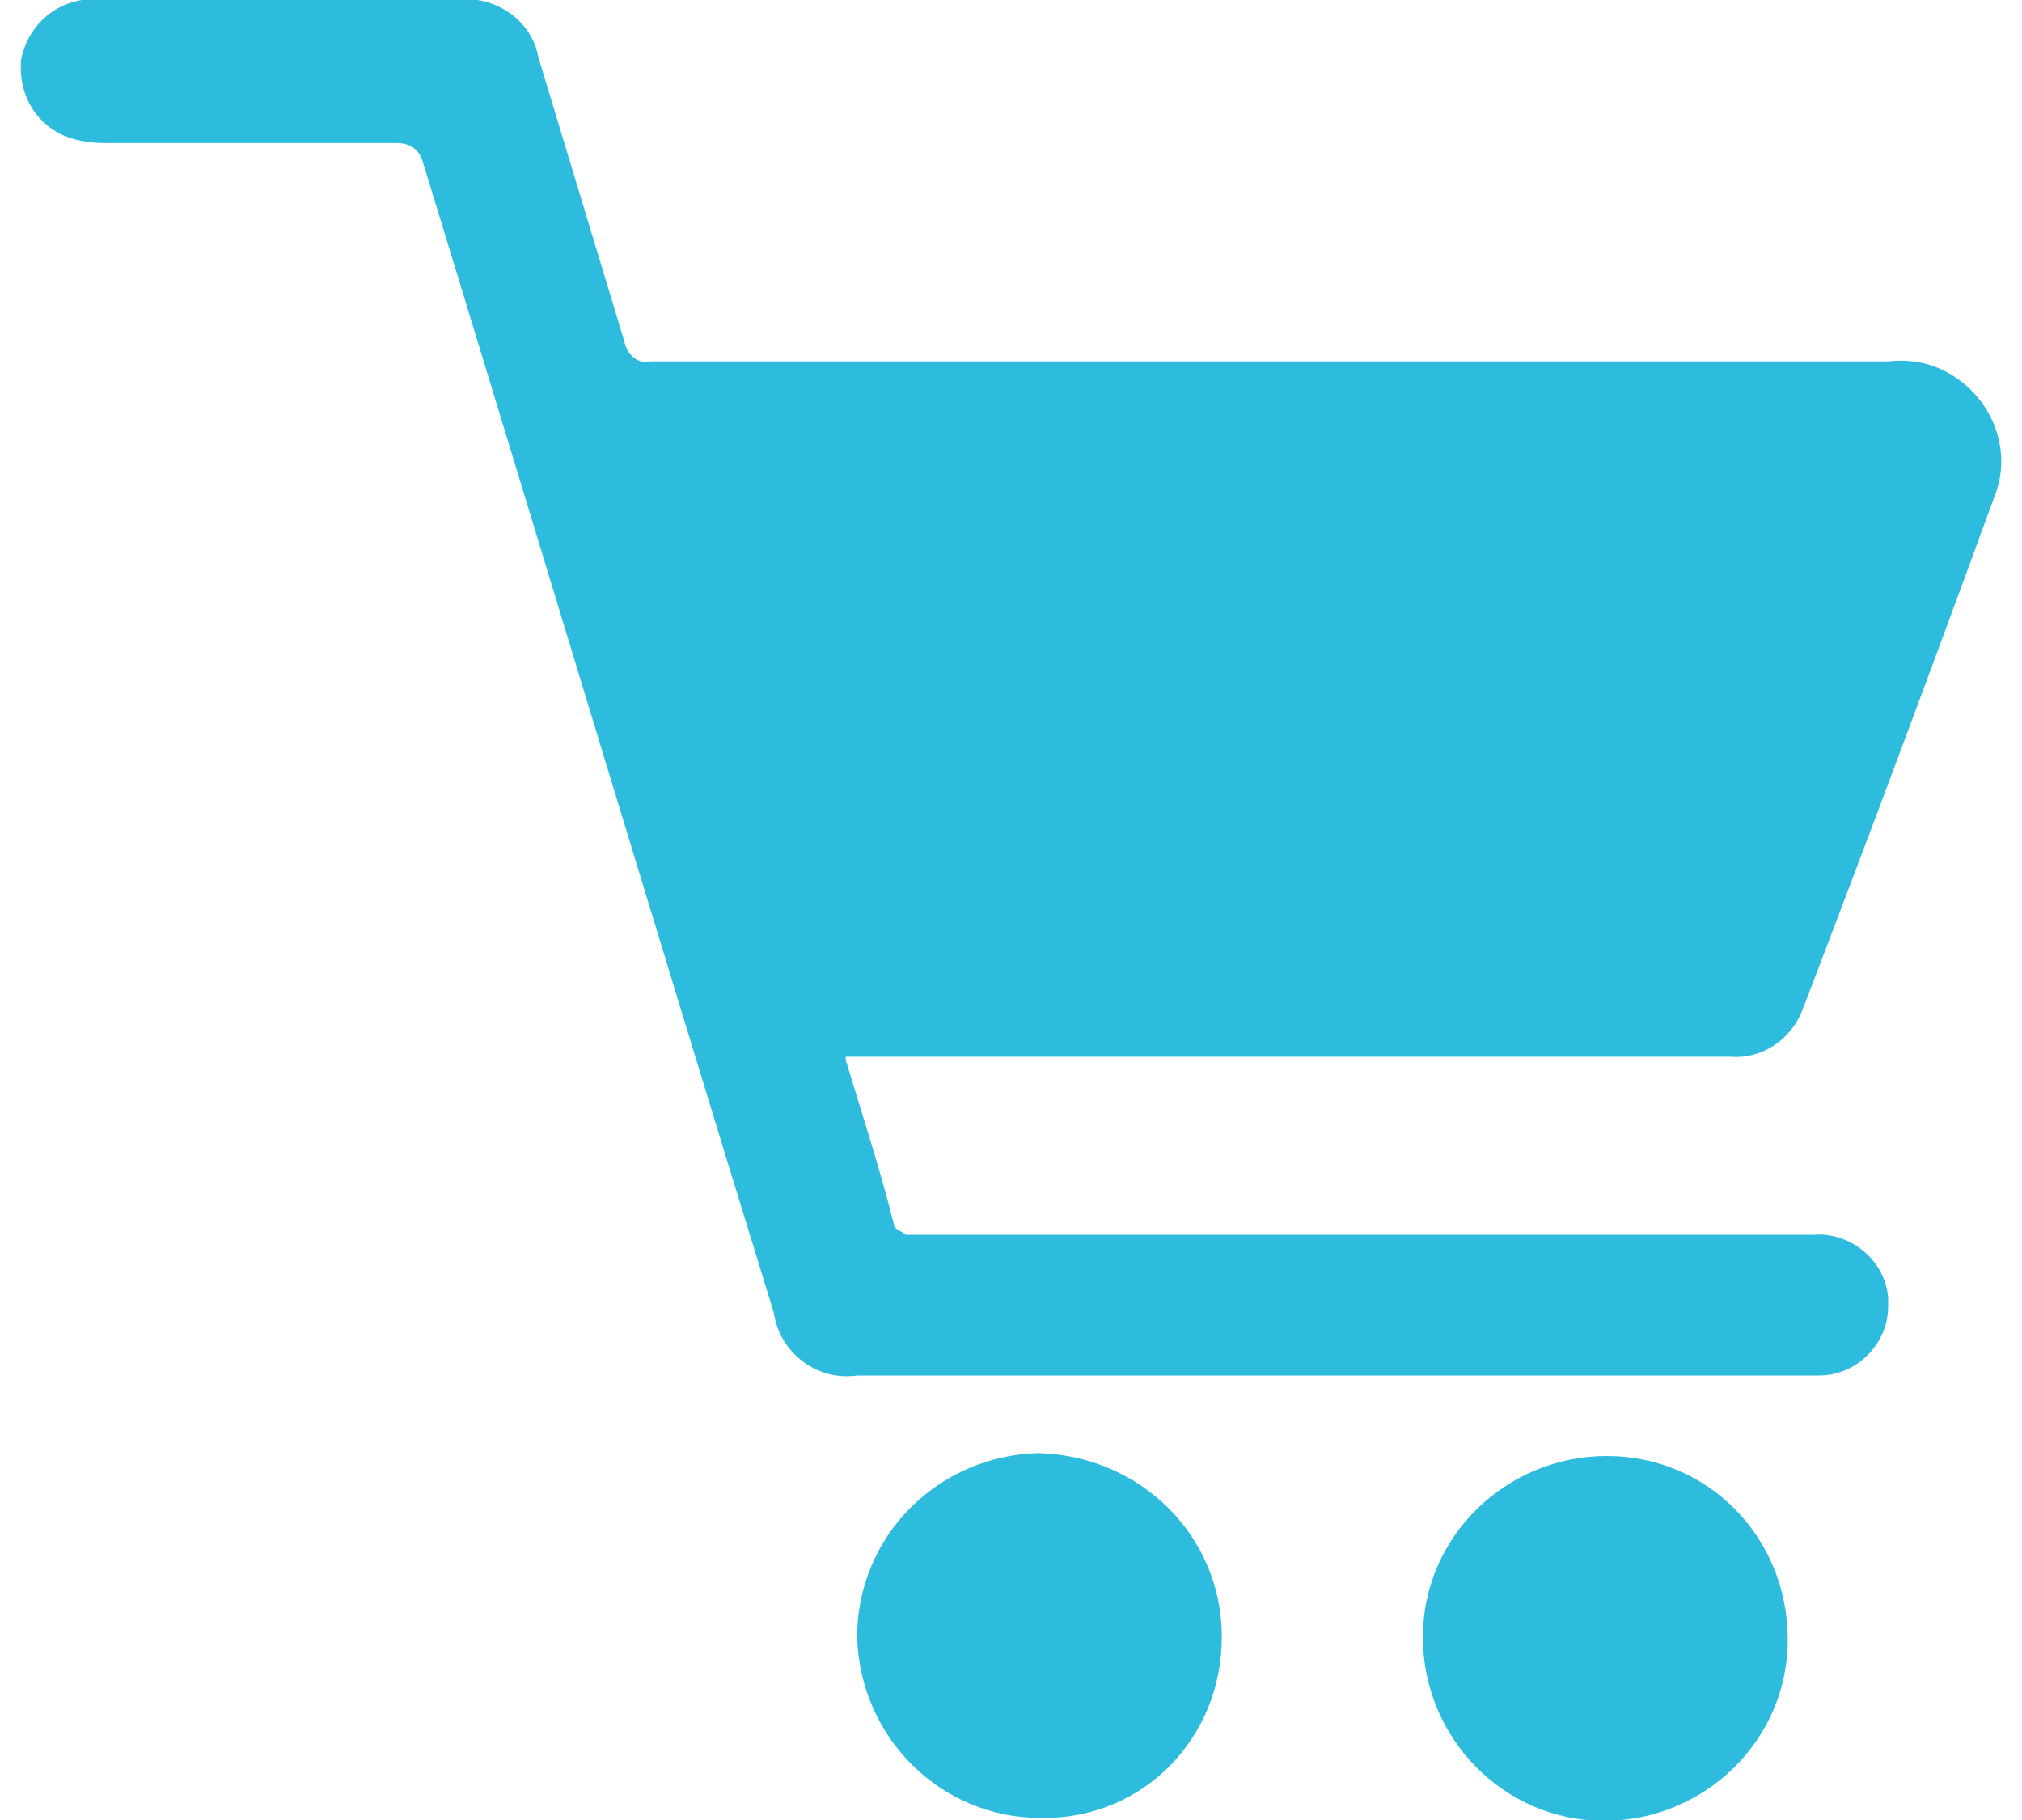 <?xml version="1.0" encoding="utf-8"?>
<!-- Generator: Adobe Illustrator 16.0.0, SVG Export Plug-In . SVG Version: 6.00 Build 0)  -->
<!DOCTYPE svg PUBLIC "-//W3C//DTD SVG 1.1//EN" "http://www.w3.org/Graphics/SVG/1.1/DTD/svg11.dtd">
<svg version="1.1" id="Layer_1" xmlns="http://www.w3.org/2000/svg" xmlns:xlink="http://www.w3.org/1999/xlink" x="0px" y="0px"
	 width="20px" height="18px" viewBox="0 0 20 18" enable-background="new 0 0 20 18" xml:space="preserve">
<g id="Shopping_Cart">
	<g id="Cart">
		<g id="Cart-2">
			<path id="Path_47" fill="#2DBCDD" d="M8.364,10.479c0.17,0.567,0.341,1.08,0.482,1.647c0,0.028,0.086,0.058,0.113,0.086
				c0.058,0,0.114,0,0.143,0h8.836c0.369-0.028,0.711,0.256,0.738,0.625c0,0.029,0,0.057,0,0.085c0,0.37-0.313,0.682-0.682,0.682
				l0,0c-0.227,0-0.455,0-0.682,0H8.477c-0.397,0.058-0.768-0.227-0.824-0.625C6.488,9.2,5.352,5.421,4.186,1.614
				C4.159,1.5,4.073,1.415,3.93,1.415l0,0c-0.965,0-1.932,0-2.897,0c-0.143,0-0.313-0.029-0.426-0.085
				C0.322,1.188,0.181,0.903,0.209,0.591c0.057-0.313,0.313-0.568,0.653-0.597h3.693c0.37-0.029,0.711,0.228,0.769,0.568
				C5.608,1.5,5.891,2.438,6.175,3.375c0.028,0.142,0.143,0.228,0.257,0.199l0,0c4.091,0,8.153,0,12.245,0
				c0.256-0.028,0.484,0.029,0.682,0.17c0.369,0.256,0.541,0.739,0.369,1.165c-0.623,1.705-1.248,3.38-1.902,5.086
				c-0.113,0.285-0.398,0.483-0.711,0.456h-8.75V10.479z"/>
		</g>
		<g id="Wheels">
			<g id="Wheel_-_Left">
				<path id="Path_48" fill="#2DBCDD" d="M12.085,16.19c0,0.994-0.766,1.79-1.761,1.79l0,0h-0.028c-0.994,0-1.79-0.796-1.818-1.79
					c0-0.995,0.795-1.791,1.79-1.819C11.29,14.399,12.085,15.195,12.085,16.19L12.085,16.19L12.085,16.19"/>
			</g>
			<g id="Wheel_-_Right">
				<path id="Path_49" fill="#2DBCDD" d="M17.683,16.218c0,0.995-0.824,1.79-1.818,1.79s-1.791-0.823-1.791-1.817
					c0-0.995,0.824-1.791,1.82-1.791C16.886,14.399,17.683,15.195,17.683,16.218L17.683,16.218"/>
			</g>
		</g>
	</g>
</g>
</svg>
